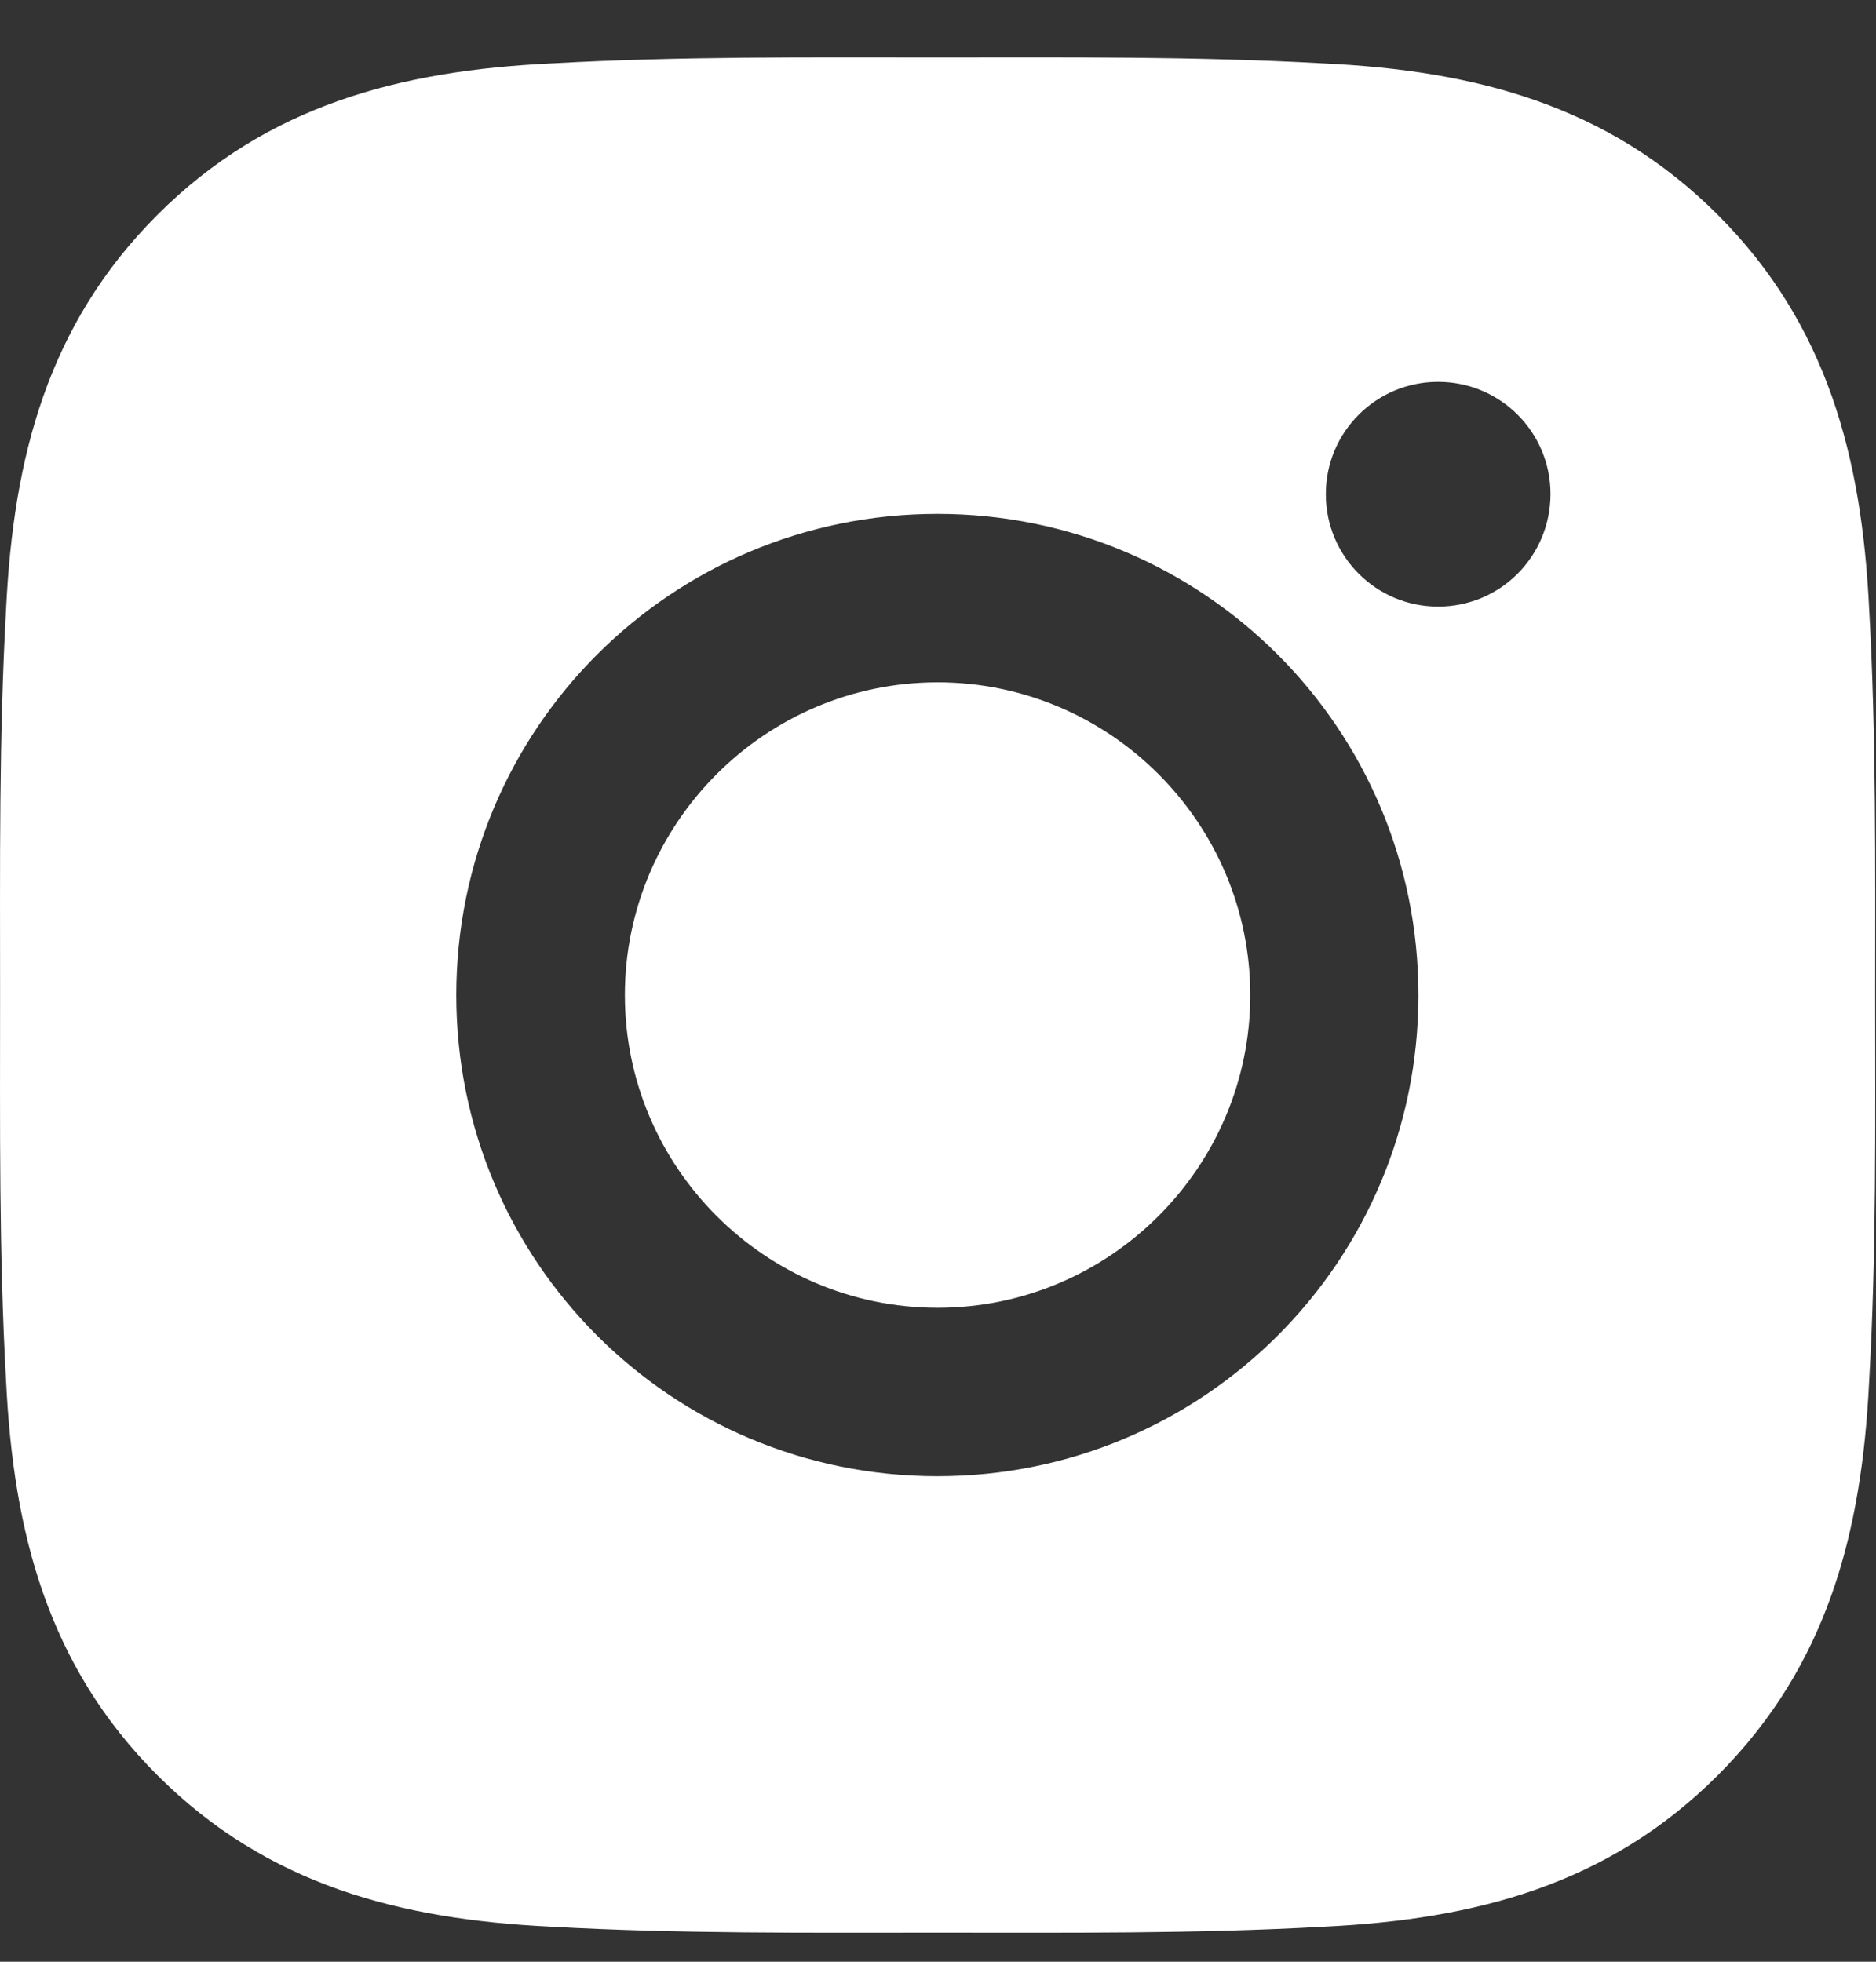 <svg xmlns="http://www.w3.org/2000/svg" fill="none" viewBox="0 0 22 23" height="23" width="22">
<rect x="0" y="0" width="22" height="23" fill="#333333" stroke="none"/>
<g id="Group 2235">
<path fill="white" d="M10.995 8C8.976 8 7.328 9.648 7.328 11.667C7.328 13.686 8.976 15.333 10.995 15.333C13.014 15.333 14.662 13.686 14.662 11.667C14.662 9.648 13.014 8 10.995 8Z" id="Vector_10"></path>
<path fill="white" d="M21.99 11.667C21.99 10.148 22.004 8.644 21.919 7.128C21.833 5.368 21.432 3.806 20.144 2.518C18.854 1.228 17.294 0.829 15.534 0.744C14.016 0.659 12.511 0.673 10.995 0.673C9.477 0.673 7.972 0.659 6.457 0.744C4.696 0.829 3.134 1.231 1.847 2.518C0.556 3.808 0.158 5.368 0.072 7.128C-0.013 8.647 0.001 10.151 0.001 11.667C0.001 13.182 -0.013 14.689 0.072 16.205C0.158 17.965 0.559 19.528 1.847 20.815C3.137 22.105 4.696 22.504 6.457 22.589C7.975 22.674 9.48 22.66 10.995 22.66C12.514 22.66 14.018 22.674 15.534 22.589C17.294 22.504 18.857 22.102 20.144 20.815C21.434 19.525 21.833 17.965 21.919 16.205C22.006 14.689 21.99 13.185 21.99 11.667ZM10.993 17.308C7.871 17.308 5.351 14.789 5.351 11.667C5.351 8.545 7.871 6.025 10.993 6.025C14.115 6.025 16.634 8.545 16.634 11.667C16.634 14.789 14.115 17.308 10.993 17.308ZM16.865 7.112C16.137 7.112 15.548 6.523 15.548 5.794C15.548 5.065 16.137 4.477 16.865 4.477C17.594 4.477 18.183 5.065 18.183 5.794C18.18 6.526 17.594 7.112 16.865 7.112Z" id="Vector_11"></path>
</g>
</svg>
